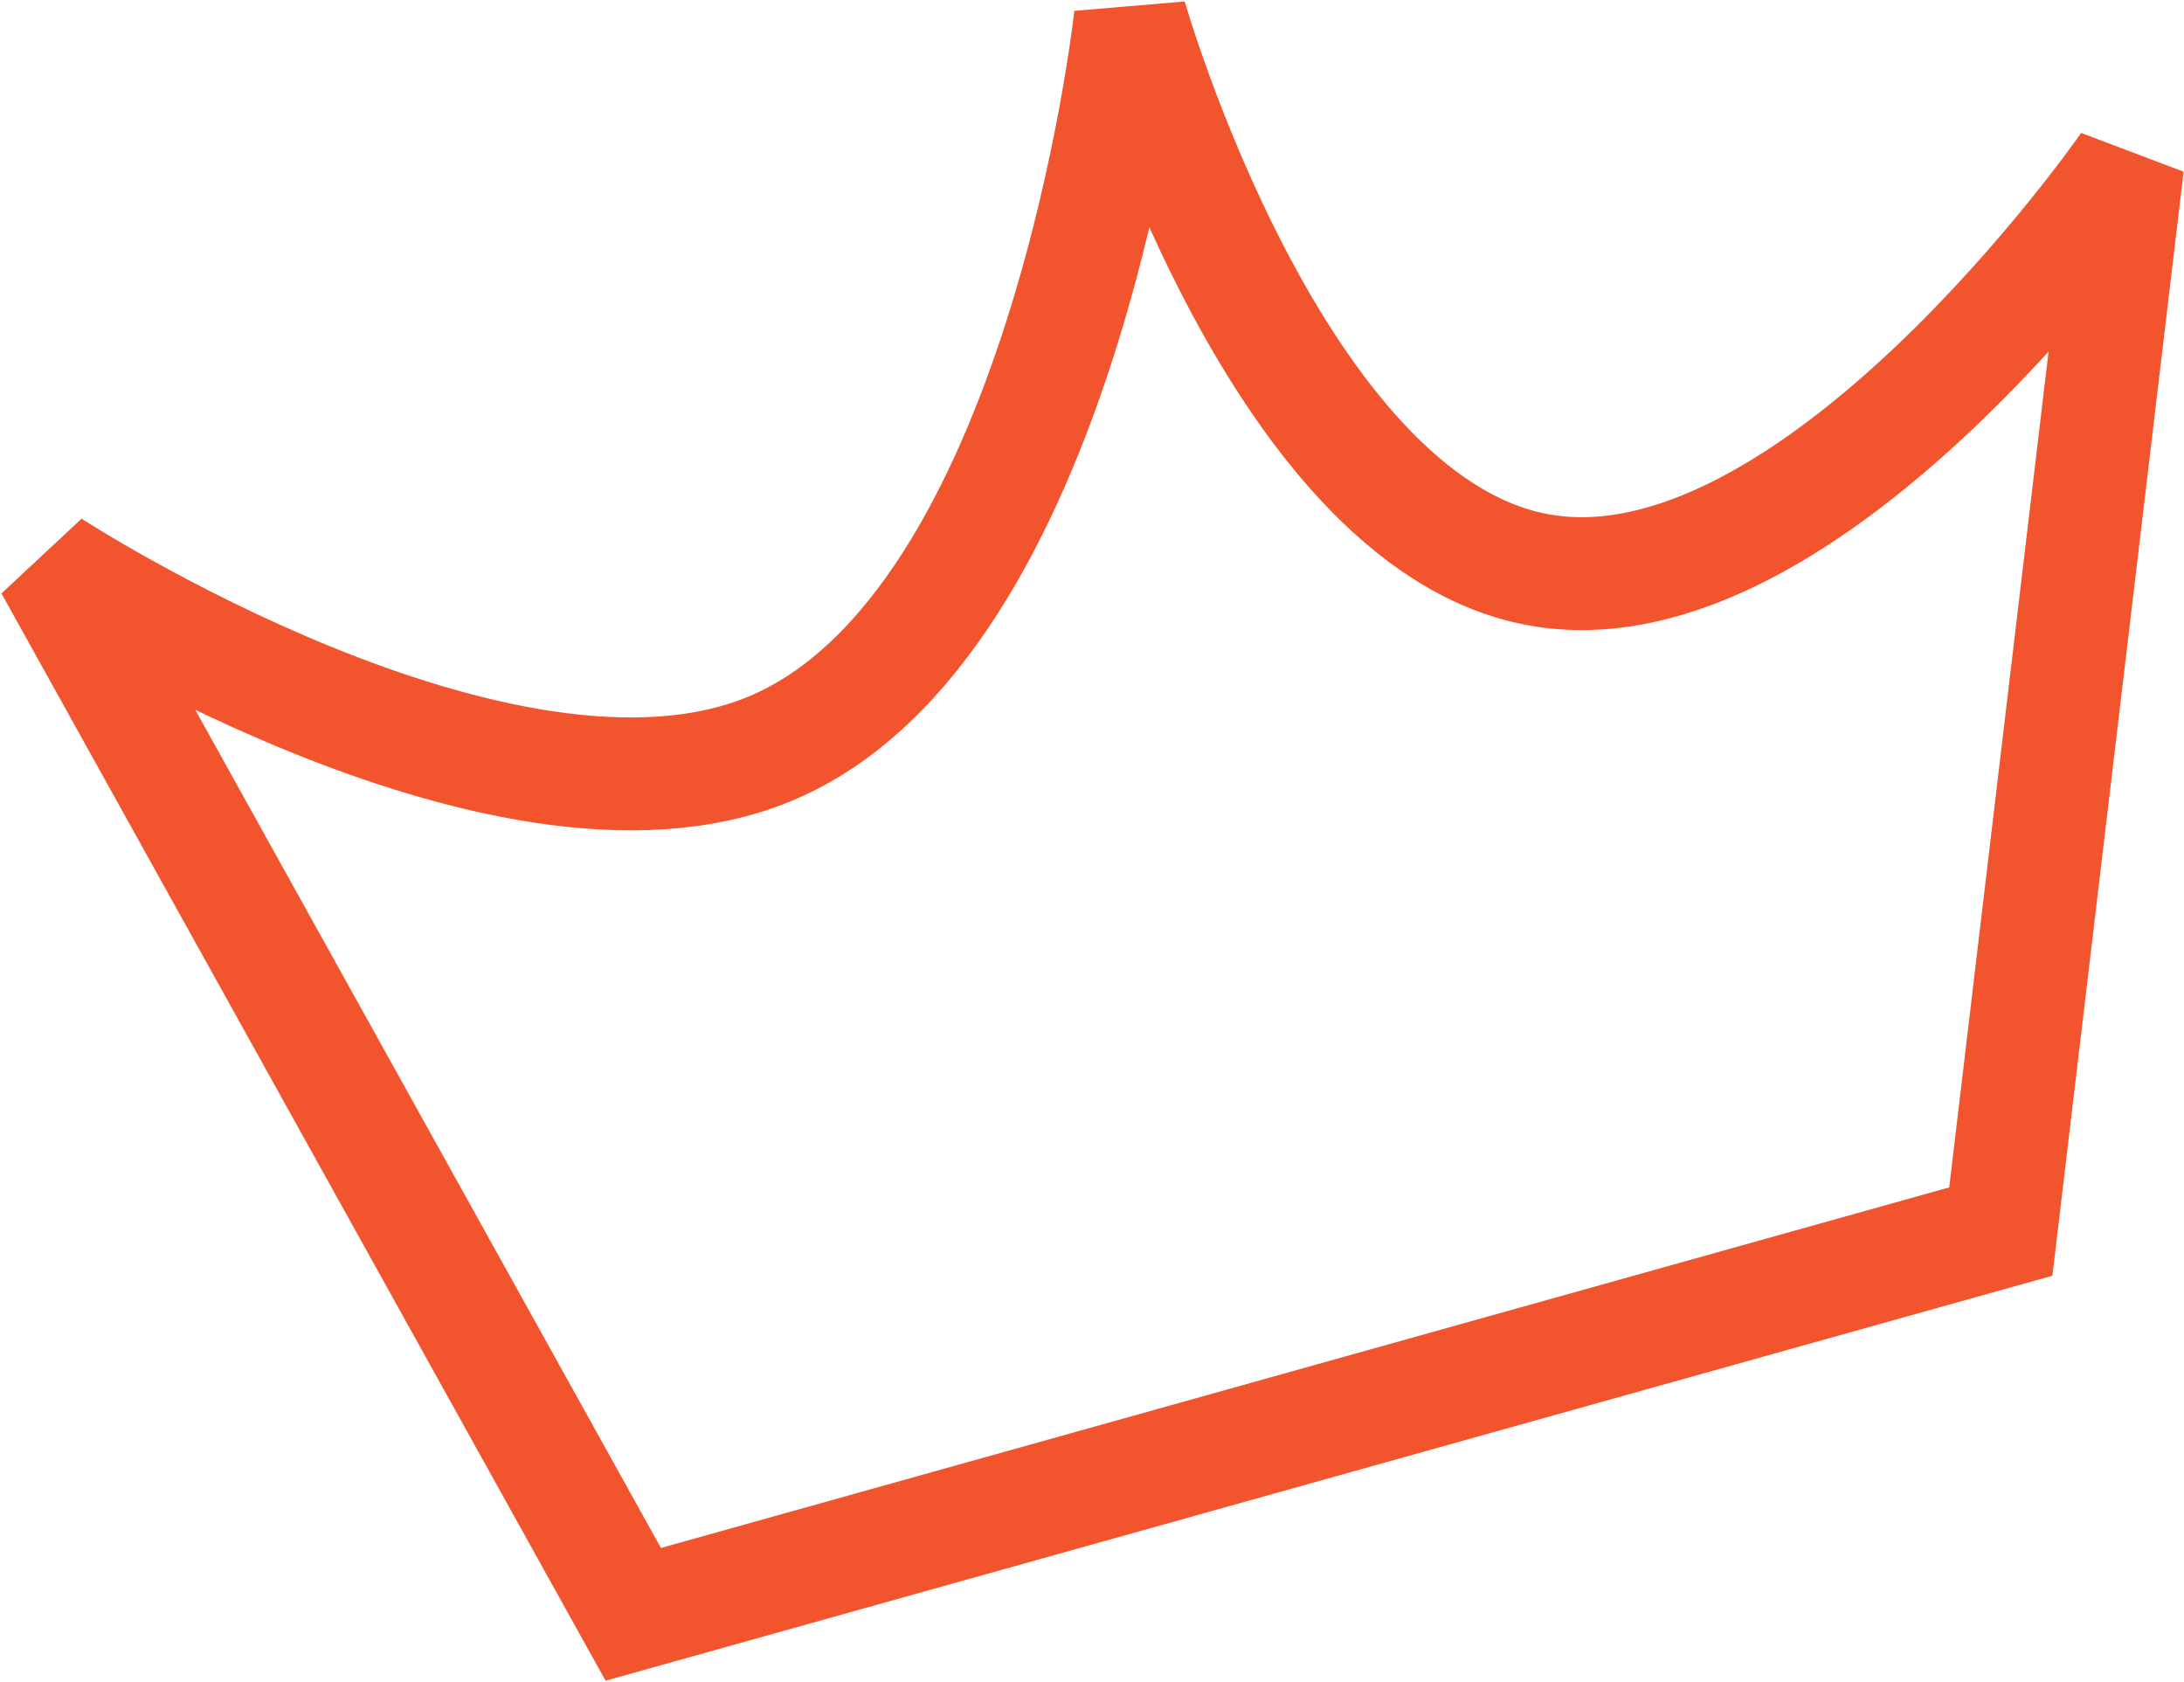 <?xml version="1.0" encoding="UTF-8"?> <svg xmlns="http://www.w3.org/2000/svg" width="387" height="298" viewBox="0 0 387 298" fill="none"> <path d="M9 100.274L112.211 286L354.538 218.189L377 29.241C377 29.241 320.944 110.209 272.263 100.882C225.645 91.95 200.311 3 200.311 3C200.311 3 188.572 111.048 136.387 132.674C88.969 152.324 9 100.274 9 100.274Z" stroke="#F2542D" stroke-width="20"></path> </svg> 